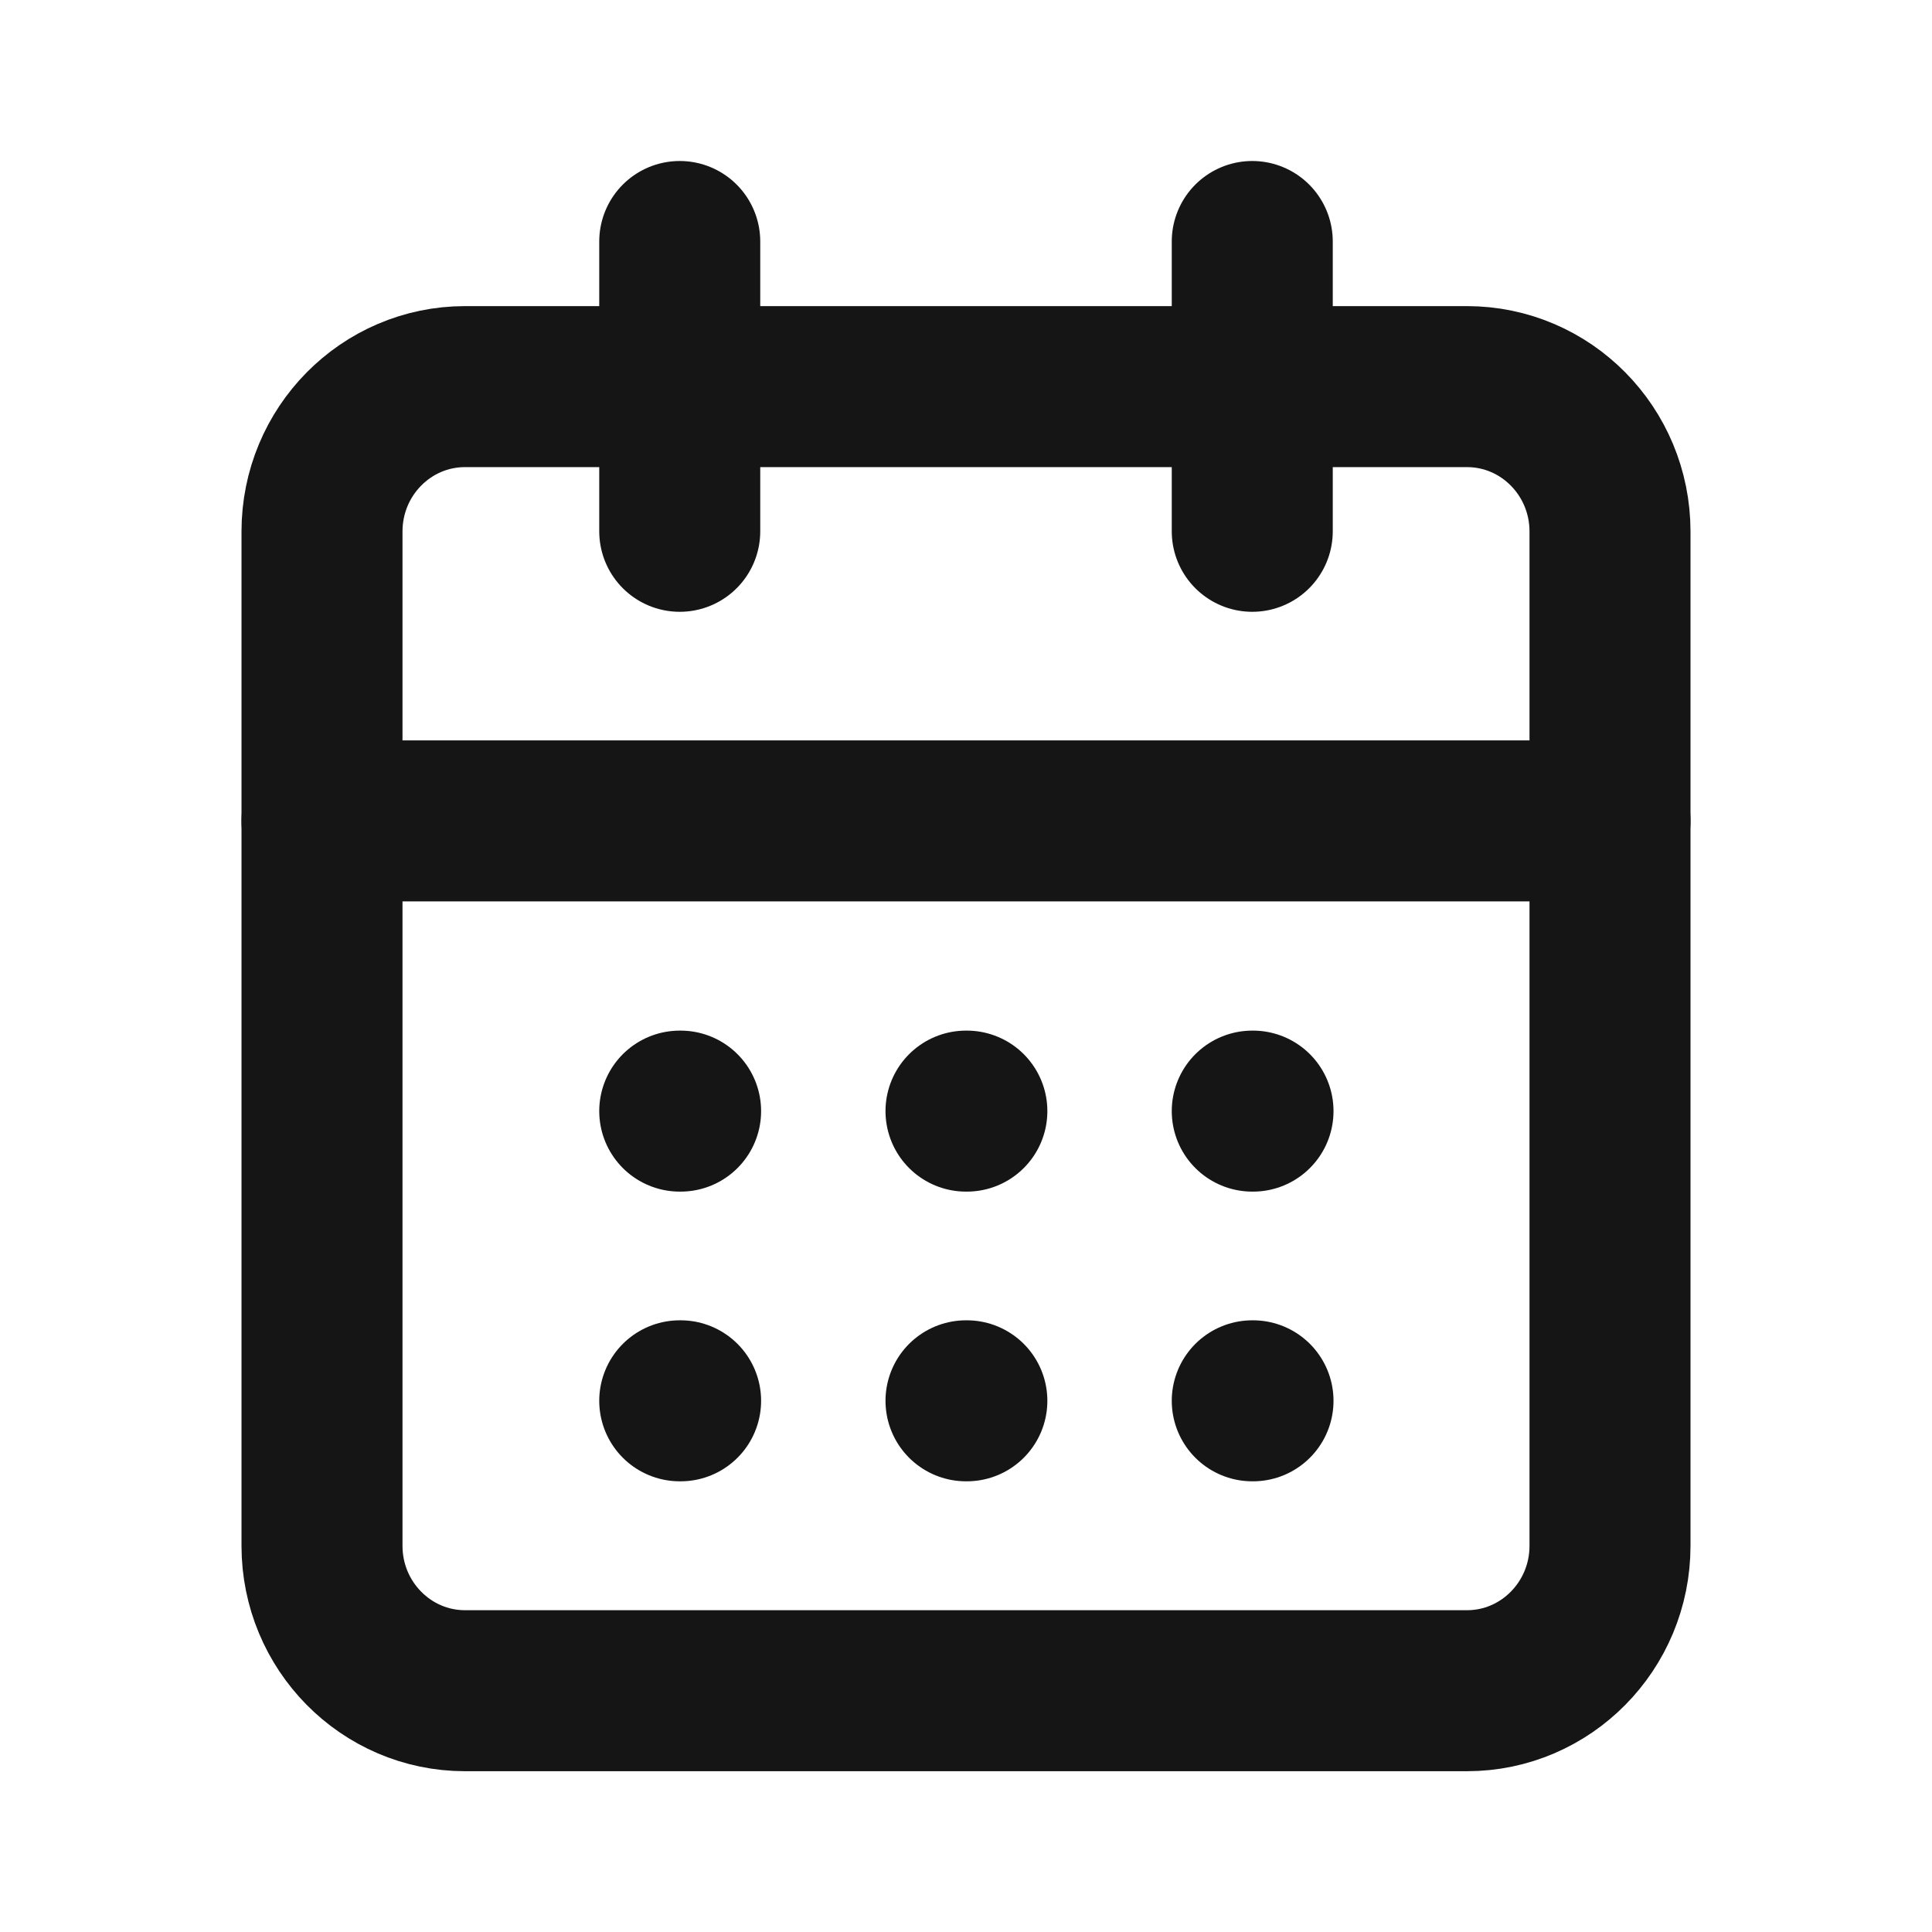 <svg width="18" height="18" viewBox="0 0 18 18" fill="none" xmlns="http://www.w3.org/2000/svg">
<path d="M6.333 2.25V4.95" stroke="#151515" stroke-width="1.5" stroke-linecap="round" stroke-linejoin="round"/>
<path d="M11.667 2.25V4.95" stroke="#151515" stroke-width="1.5" stroke-linecap="round" stroke-linejoin="round"/>
<path d="M13.667 3.602H4.333C3.597 3.602 3 4.206 3 4.952V14.402C3 15.147 3.597 15.752 4.333 15.752H13.667C14.403 15.752 15 15.147 15 14.402V4.952C15 4.206 14.403 3.602 13.667 3.602Z" stroke="#151515" stroke-width="1.5" stroke-linecap="round" stroke-linejoin="round"/>
<path d="M3 7.648H15" stroke="#151515" stroke-width="1.5" stroke-linecap="round" stroke-linejoin="round"/>
<path d="M6.333 10.352H6.341" stroke="#151515" stroke-width="1.5" stroke-linecap="round" stroke-linejoin="round"/>
<path d="M9 10.352H9.008" stroke="#151515" stroke-width="1.5" stroke-linecap="round" stroke-linejoin="round"/>
<path d="M11.667 10.352H11.674" stroke="#151515" stroke-width="1.5" stroke-linecap="round" stroke-linejoin="round"/>
<path d="M6.333 13.051H6.341" stroke="#151515" stroke-width="1.5" stroke-linecap="round" stroke-linejoin="round"/>
<path d="M9 13.051H9.008" stroke="#151515" stroke-width="1.5" stroke-linecap="round" stroke-linejoin="round"/>
<path d="M11.667 13.051H11.674" stroke="#151515" stroke-width="1.5" stroke-linecap="round" stroke-linejoin="round"/>
</svg>
